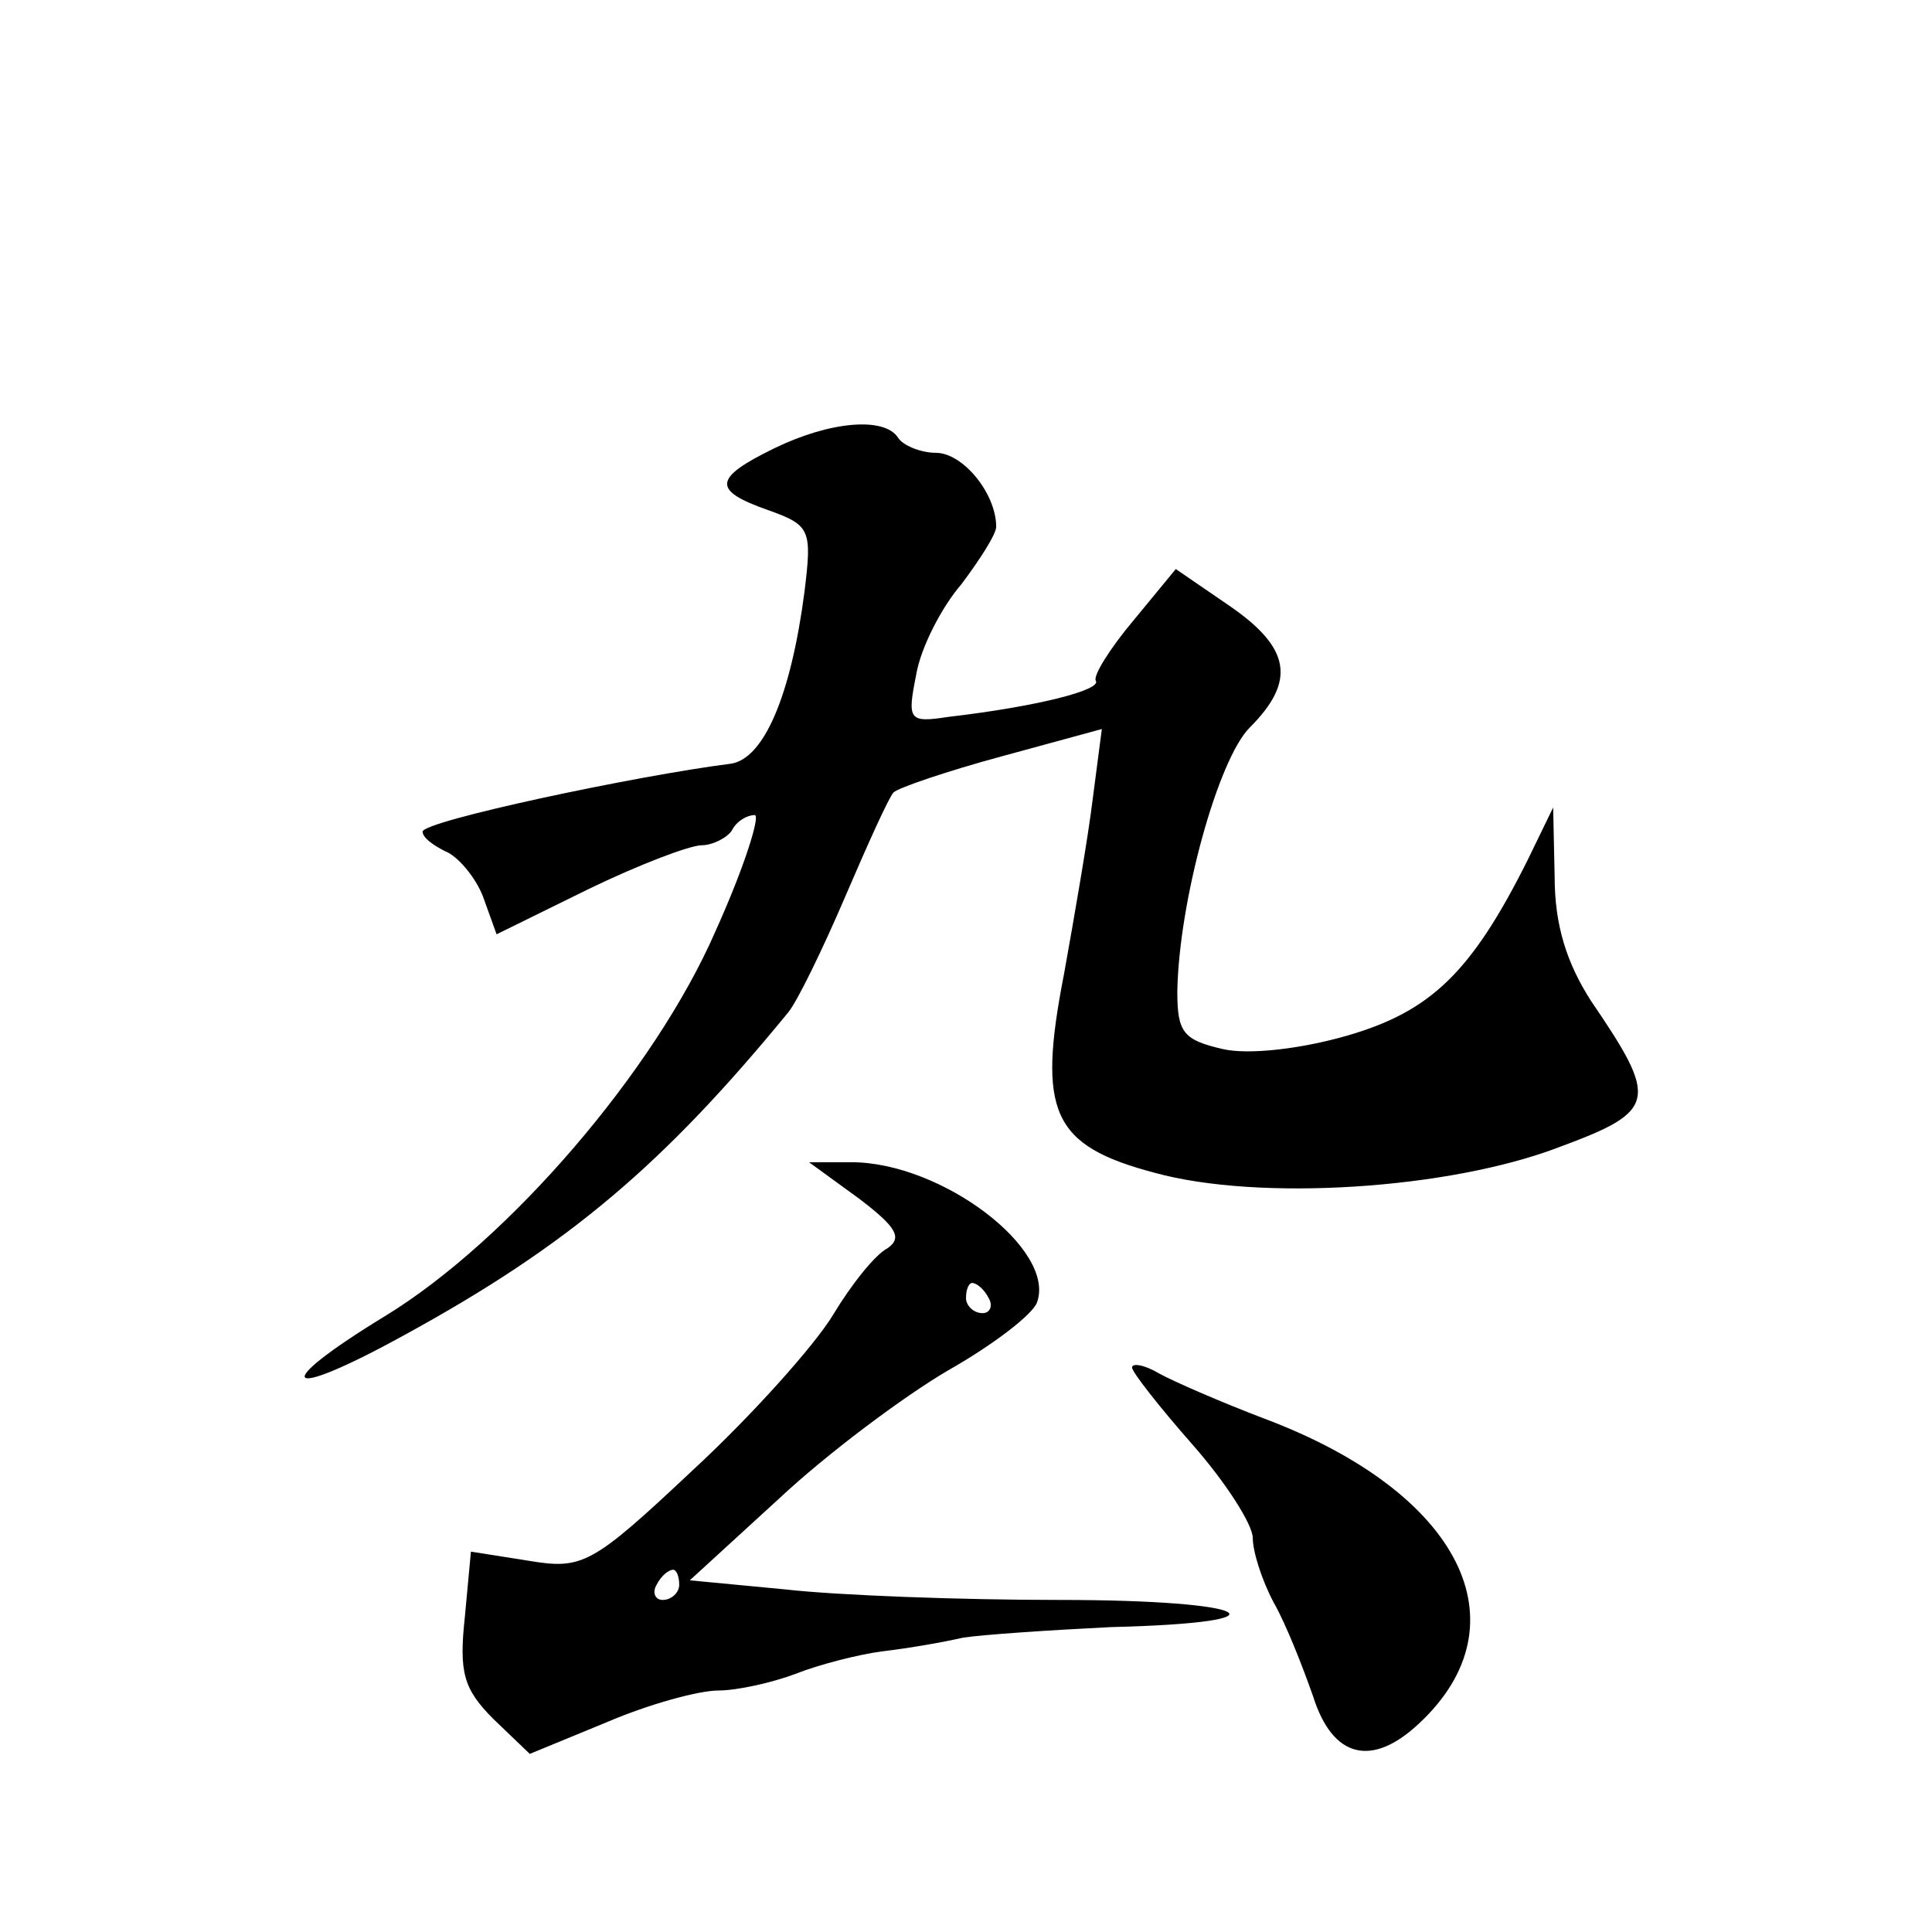 <?xml version="1.0" standalone="no"?>
<!DOCTYPE svg PUBLIC "-//W3C//DTD SVG 20010904//EN"
 "http://www.w3.org/TR/2001/REC-SVG-20010904/DTD/svg10.dtd">
<svg version="1.0" xmlns="http://www.w3.org/2000/svg"
 width="128pt" height="128pt" viewBox="0 0 128 128"
 preserveAspectRatio="xMidYMid meet">
<g transform="translate(0,128) scale(0.1,-0.1)"
fill="#0" stroke="none">
<path d="M513 983 c-41 -20 -41 -28 -4 -41 28 -10 29 -13 24 -54 -9 -69 -27 -111
-49 -114 -63 -8 -204 -38 -204 -45 0 -4 7 -9 15 -13 8 -3 20 -17 25 -30 l9 -25
61 30 c33 16 67 29 75 29 7 0 17 5 20 10 3 6 10 10 15 10 4 0 -7 -35 -26 -77 -40
-92 -137 -205 -219 -255 -77 -47 -68 -57 12 -13 110 60 173 114 255 214 6 7 23
42 38 77 15 35 29 66 32 69 3 3 35 14 72 24 l66 18 -6 -46 c-3 -25 -12 -77 -19
-116 -18 -92 -8 -114 60 -132 69 -19 195 -11 268 17 65 24 66 31 21 97 -16 25 -24
50 -24 82 l-1 46 -17 -35 c-37 -74 -64 -100 -119 -116 -31 -9 -66 -13 -83 -9 -26
6 -30 11 -30 38 1 60 27 154 48 175 31 31 27 53 -14 81 l-35 24 -28 -34 c-16 -19
-27 -37 -25 -40 4 -6 -38 -17 -98 -24 -26 -4 -27 -2 -21 28 3 18 17 45 30 60 12
16 23 33 23 38 0 22 -22 49 -40 49 -10 0 -22 5 -25 10 -9 14 -45 11 -82 -7z M569
486 c25 -19 29 -26 19 -33 -8 -4 -24 -24 -36 -44 -12 -20 -54 -67 -93 -103 -67
-63 -73 -66 -109 -60 l-38 6 -4 -43 c-4 -37 -1 -48 19 -68 l24 -23 51 21 c28 12
61 21 74 21 12 0 35 5 51 11 15 6 42 13 58 15 17 2 40 6 53 9 13 2 57 5 98 7 122
3 95 18 -34 18 -65 0 -147 3 -182 7 l-63 6 59 54 c32 30 83 68 112 85 30 17 56
37 59 45 13 35 -63 93 -123 93 l-28 0 33 -24z m86 -66 c3 -5 1 -10 -4 -10 -6 0
-11 5 -11 10 0 6 2 10 4 10 3 0 8 -4 11 -10z m-205 -190 c0 -5 -5 -10 -11 -10 -5
0 -7 5 -4 10 3 6 8 10 11 10 2 0 4 -4 4 -10z M750 374 c0 -3 18 -26 40 -51 22 -25
40 -53 40 -62 0 -9 6 -28 14 -43 8 -14 19 -42 26 -62 13 -41 39 -47 70 -18 71 66
28 153 -102 202 -29 11 -61 25 -70 30 -10 6 -18 7 -18 4z"/>
</g>
</svg>
